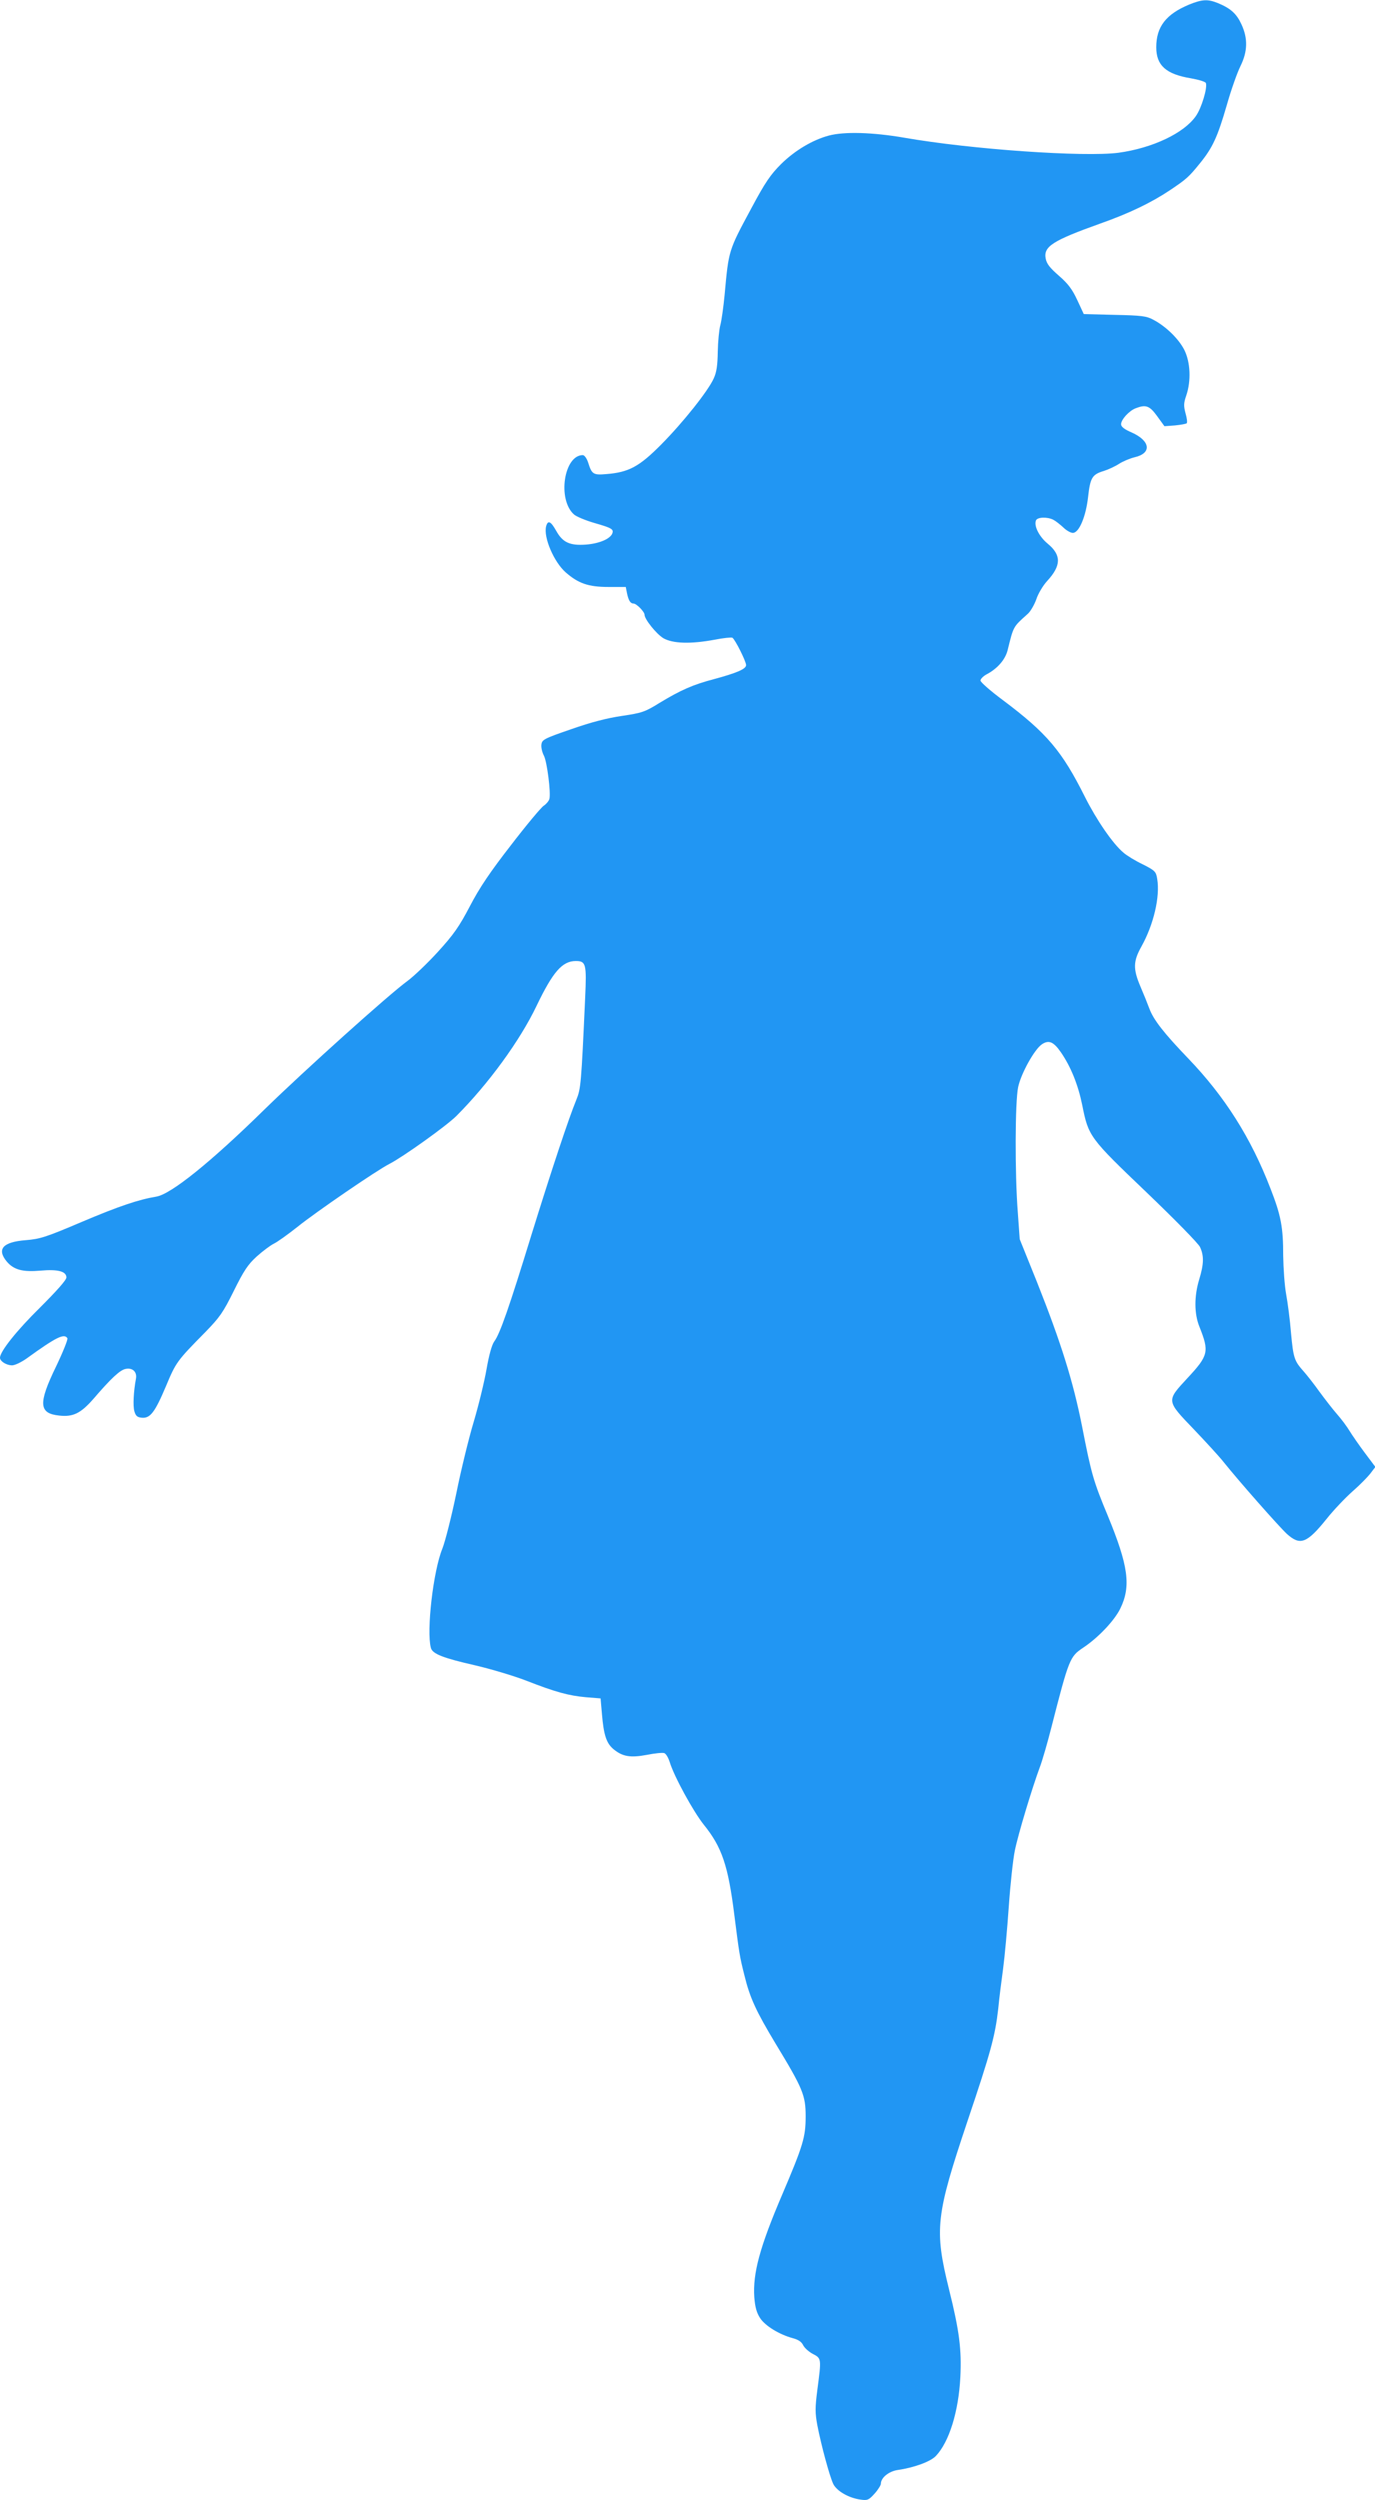 <?xml version="1.0" standalone="no"?>
<!DOCTYPE svg PUBLIC "-//W3C//DTD SVG 20010904//EN"
 "http://www.w3.org/TR/2001/REC-SVG-20010904/DTD/svg10.dtd">
<svg version="1.0" xmlns="http://www.w3.org/2000/svg"
 width="704pt" height="1280pt" viewBox="0 0 704 1280"
 preserveAspectRatio="xMidYMid meet">
<g transform="translate(0,1280) scale(0.1,-0.1)"
fill="#2196f3" stroke="none">
<path d="M6087 12776 c-117 -49 -167 -113 -167 -218 0 -93 50 -138 178 -159
39 -7 73 -17 76 -24 9 -24 -22 -128 -51 -169 -61 -88 -222 -164 -396 -188
-174 -23 -754 17 -1097 77 -163 28 -307 32 -386 11 -83 -22 -174 -76 -245
-146 -54 -54 -81 -93 -152 -226 -118 -219 -116 -214 -137 -444 -6 -63 -16
-133 -22 -155 -6 -22 -12 -83 -13 -135 -1 -70 -6 -106 -21 -138 -29 -64 -156
-224 -269 -338 -111 -112 -165 -142 -280 -151 -68 -6 -75 -1 -94 60 -7 21 -19
37 -27 37 -97 0 -131 -228 -45 -304 11 -10 58 -30 103 -43 90 -26 101 -32 93
-54 -11 -28 -67 -52 -135 -57 -83 -6 -119 11 -152 70 -28 50 -43 57 -52 23
-14 -56 40 -182 100 -235 65 -57 117 -75 219 -75 l89 0 6 -31 c8 -39 18 -54
34 -54 15 0 56 -42 56 -57 0 -23 60 -98 96 -120 48 -28 140 -31 263 -8 45 9
86 13 91 10 14 -9 70 -121 70 -140 0 -20 -47 -40 -165 -72 -107 -28 -170 -56
-279 -122 -74 -46 -90 -51 -191 -66 -75 -11 -158 -32 -260 -68 -140 -48 -150
-54 -153 -79 -2 -15 4 -40 13 -57 16 -32 36 -189 28 -221 -3 -11 -16 -26 -29
-35 -13 -8 -89 -99 -168 -202 -108 -139 -161 -218 -210 -312 -55 -105 -83
-145 -164 -234 -53 -58 -124 -126 -157 -150 -97 -71 -524 -455 -730 -656 -277
-272 -479 -434 -554 -447 -91 -15 -192 -49 -381 -129 -183 -78 -214 -88 -287
-94 -119 -9 -151 -46 -98 -110 36 -42 81 -54 173 -46 89 8 132 -4 132 -35 0
-13 -49 -68 -134 -153 -121 -119 -206 -226 -206 -258 0 -18 32 -38 61 -39 15
0 48 16 75 35 152 110 193 130 209 104 4 -5 -23 -72 -59 -147 -91 -188 -87
-238 17 -249 71 -8 110 11 175 85 91 106 137 149 166 154 35 7 59 -16 52 -51
-12 -65 -16 -138 -8 -166 7 -24 15 -31 38 -33 43 -4 67 27 124 162 51 122 56
129 201 276 74 76 91 100 146 211 51 103 72 135 117 176 30 27 70 57 88 66 19
9 73 48 121 86 93 75 408 291 472 323 71 37 288 192 341 244 164 164 326 386
411 564 84 175 132 230 201 230 52 0 56 -14 48 -188 -20 -443 -22 -465 -45
-522 -40 -97 -129 -366 -231 -695 -113 -368 -160 -503 -189 -542 -13 -18 -27
-69 -40 -143 -11 -63 -40 -183 -65 -267 -25 -83 -66 -250 -90 -370 -25 -120
-57 -246 -71 -281 -47 -115 -82 -421 -59 -508 8 -31 61 -52 228 -90 81 -19
198 -54 260 -78 151 -59 218 -77 306 -85 l75 -6 7 -80 c9 -108 23 -149 58
-179 47 -39 87 -46 172 -30 40 8 80 12 89 9 9 -3 21 -24 28 -46 22 -73 120
-252 174 -320 93 -115 125 -208 157 -464 25 -197 27 -211 52 -310 28 -114 59
-181 160 -349 139 -229 153 -263 153 -371 0 -106 -13 -149 -120 -400 -115
-269 -151 -403 -143 -525 4 -52 12 -80 30 -108 27 -40 97 -83 166 -102 30 -8
46 -19 54 -36 7 -14 29 -34 50 -45 44 -23 44 -23 23 -183 -12 -94 -12 -118 0
-183 20 -103 62 -258 81 -299 18 -37 80 -73 142 -81 34 -5 41 -1 70 31 18 20
32 43 32 50 0 31 40 64 87 71 84 12 168 43 195 72 68 72 116 227 125 403 7
142 -5 237 -58 450 -76 308 -68 376 96 865 119 353 140 432 156 571 5 54 17
147 25 206 8 59 21 201 29 317 8 115 22 244 31 287 17 84 89 322 128 427 13
34 40 128 60 207 89 348 94 359 161 404 77 51 160 138 191 201 56 115 41 220
-64 475 -74 178 -84 213 -132 459 -46 231 -107 426 -230 736 l-89 221 -10 140
c-15 195 -14 564 2 639 15 70 84 194 122 219 35 23 59 13 96 -40 52 -75 89
-168 110 -271 32 -161 37 -168 328 -446 144 -138 266 -262 275 -281 21 -45 20
-87 -4 -166 -26 -86 -26 -175 1 -242 51 -128 47 -147 -61 -263 -109 -118 -110
-114 33 -263 61 -64 130 -139 152 -167 80 -100 284 -331 324 -368 68 -61 102
-49 204 78 35 44 94 106 131 139 37 32 78 74 92 92 l26 34 -54 72 c-30 40 -65
91 -78 112 -13 22 -42 61 -65 87 -22 25 -62 77 -90 115 -27 38 -64 85 -81 104
-47 53 -52 67 -64 196 -5 65 -17 155 -25 199 -8 44 -14 132 -15 196 0 146 -11
206 -65 344 -100 260 -234 471 -420 665 -125 130 -179 199 -200 256 -10 27
-31 79 -47 116 -37 88 -36 127 6 202 63 113 96 255 81 346 -6 38 -11 43 -74
75 -38 18 -82 45 -99 60 -54 45 -137 166 -197 285 -118 236 -195 327 -422 497
-62 46 -113 91 -113 99 0 8 15 23 32 32 55 29 95 75 107 123 31 125 27 118
104 187 14 13 33 46 43 74 9 28 34 70 55 93 73 79 74 133 4 191 -44 36 -72 91
-61 119 6 18 58 20 89 4 12 -6 36 -25 53 -41 18 -17 40 -28 50 -26 31 5 64 86
75 183 11 100 21 116 81 134 22 7 57 23 77 36 20 13 56 28 80 34 89 20 82 84
-15 127 -37 16 -54 29 -54 42 0 24 41 69 75 82 52 20 71 13 110 -41 l37 -51
54 4 c30 3 57 8 60 11 4 4 1 27 -6 51 -10 38 -10 52 4 92 25 74 21 170 -10
232 -28 56 -94 121 -159 155 -35 19 -60 22 -198 25 l-158 4 -33 71 c-26 56
-47 84 -94 125 -46 40 -63 61 -68 88 -12 62 35 92 281 180 147 52 259 106 355
170 85 57 97 68 153 137 66 81 91 136 138 298 22 78 54 168 70 200 37 75 39
142 5 215 -25 54 -55 81 -120 108 -52 21 -80 20 -149 -8z"/>
</g>
</svg>

